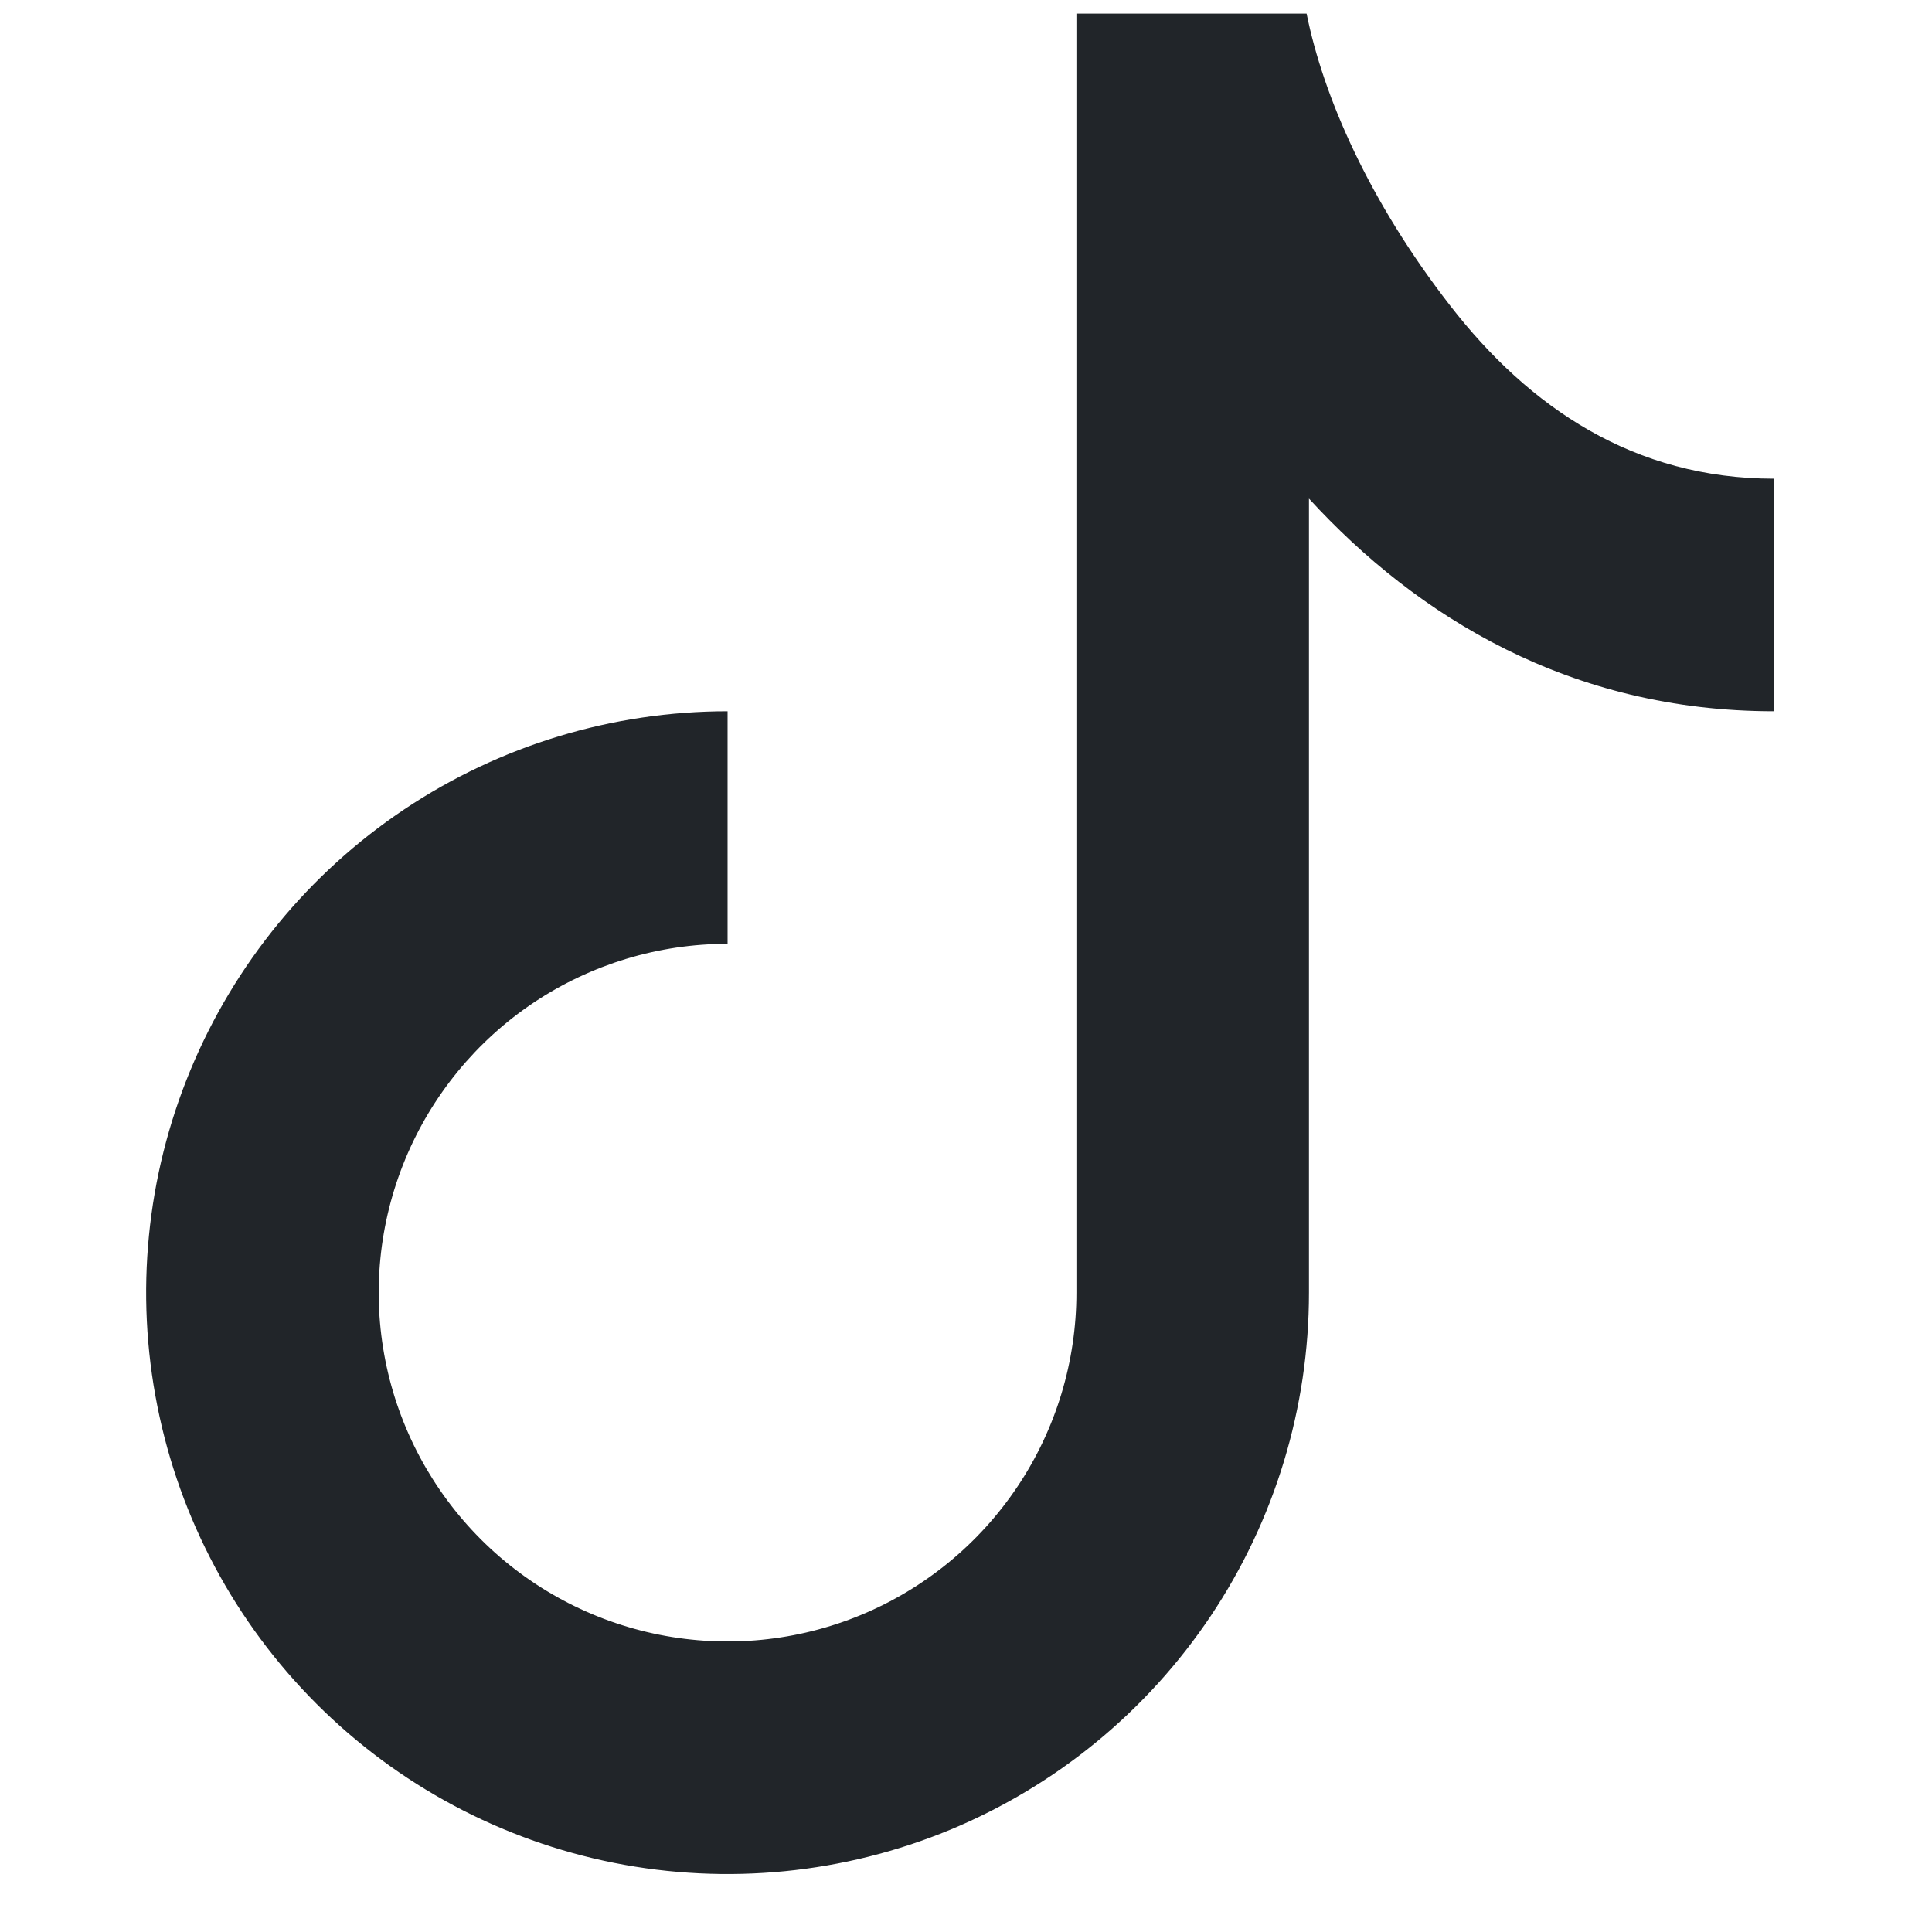 <svg width="27" height="27" viewBox="0 0 27 27" fill="none" xmlns="http://www.w3.org/2000/svg">
<g clip-path="url(#clip0_762_14426)">
<path d="M15.043 0.19H18.26C18.494 1.352 19.137 2.818 20.267 4.272C21.372 5.697 22.838 6.69 24.793 6.69V9.94C21.944 9.94 19.804 8.617 18.293 6.968V18.065C18.293 19.672 17.816 21.243 16.923 22.579C16.03 23.915 14.761 24.956 13.277 25.572C11.792 26.186 10.159 26.347 8.582 26.034C7.006 25.72 5.559 24.947 4.422 23.81C3.286 22.674 2.512 21.226 2.199 19.65C1.885 18.074 2.046 16.44 2.661 14.956C3.276 13.471 4.317 12.202 5.653 11.309C6.99 10.416 8.561 9.94 10.168 9.94V13.19C9.203 13.19 8.261 13.476 7.459 14.011C6.657 14.547 6.033 15.309 5.664 16.199C5.295 17.09 5.198 18.07 5.386 19.016C5.574 19.962 6.039 20.83 6.72 21.512C7.402 22.194 8.271 22.658 9.216 22.846C10.162 23.034 11.142 22.938 12.033 22.569C12.924 22.2 13.685 21.575 14.221 20.773C14.757 19.972 15.043 19.029 15.043 18.065V0.19Z" fill="#212529"/>
</g>
<defs>
<clipPath id="clip0_762_14426">
<rect width="26" height="26" fill="white" transform="translate(0.417 0.19)"/>
</clipPath>
</defs>
</svg>
